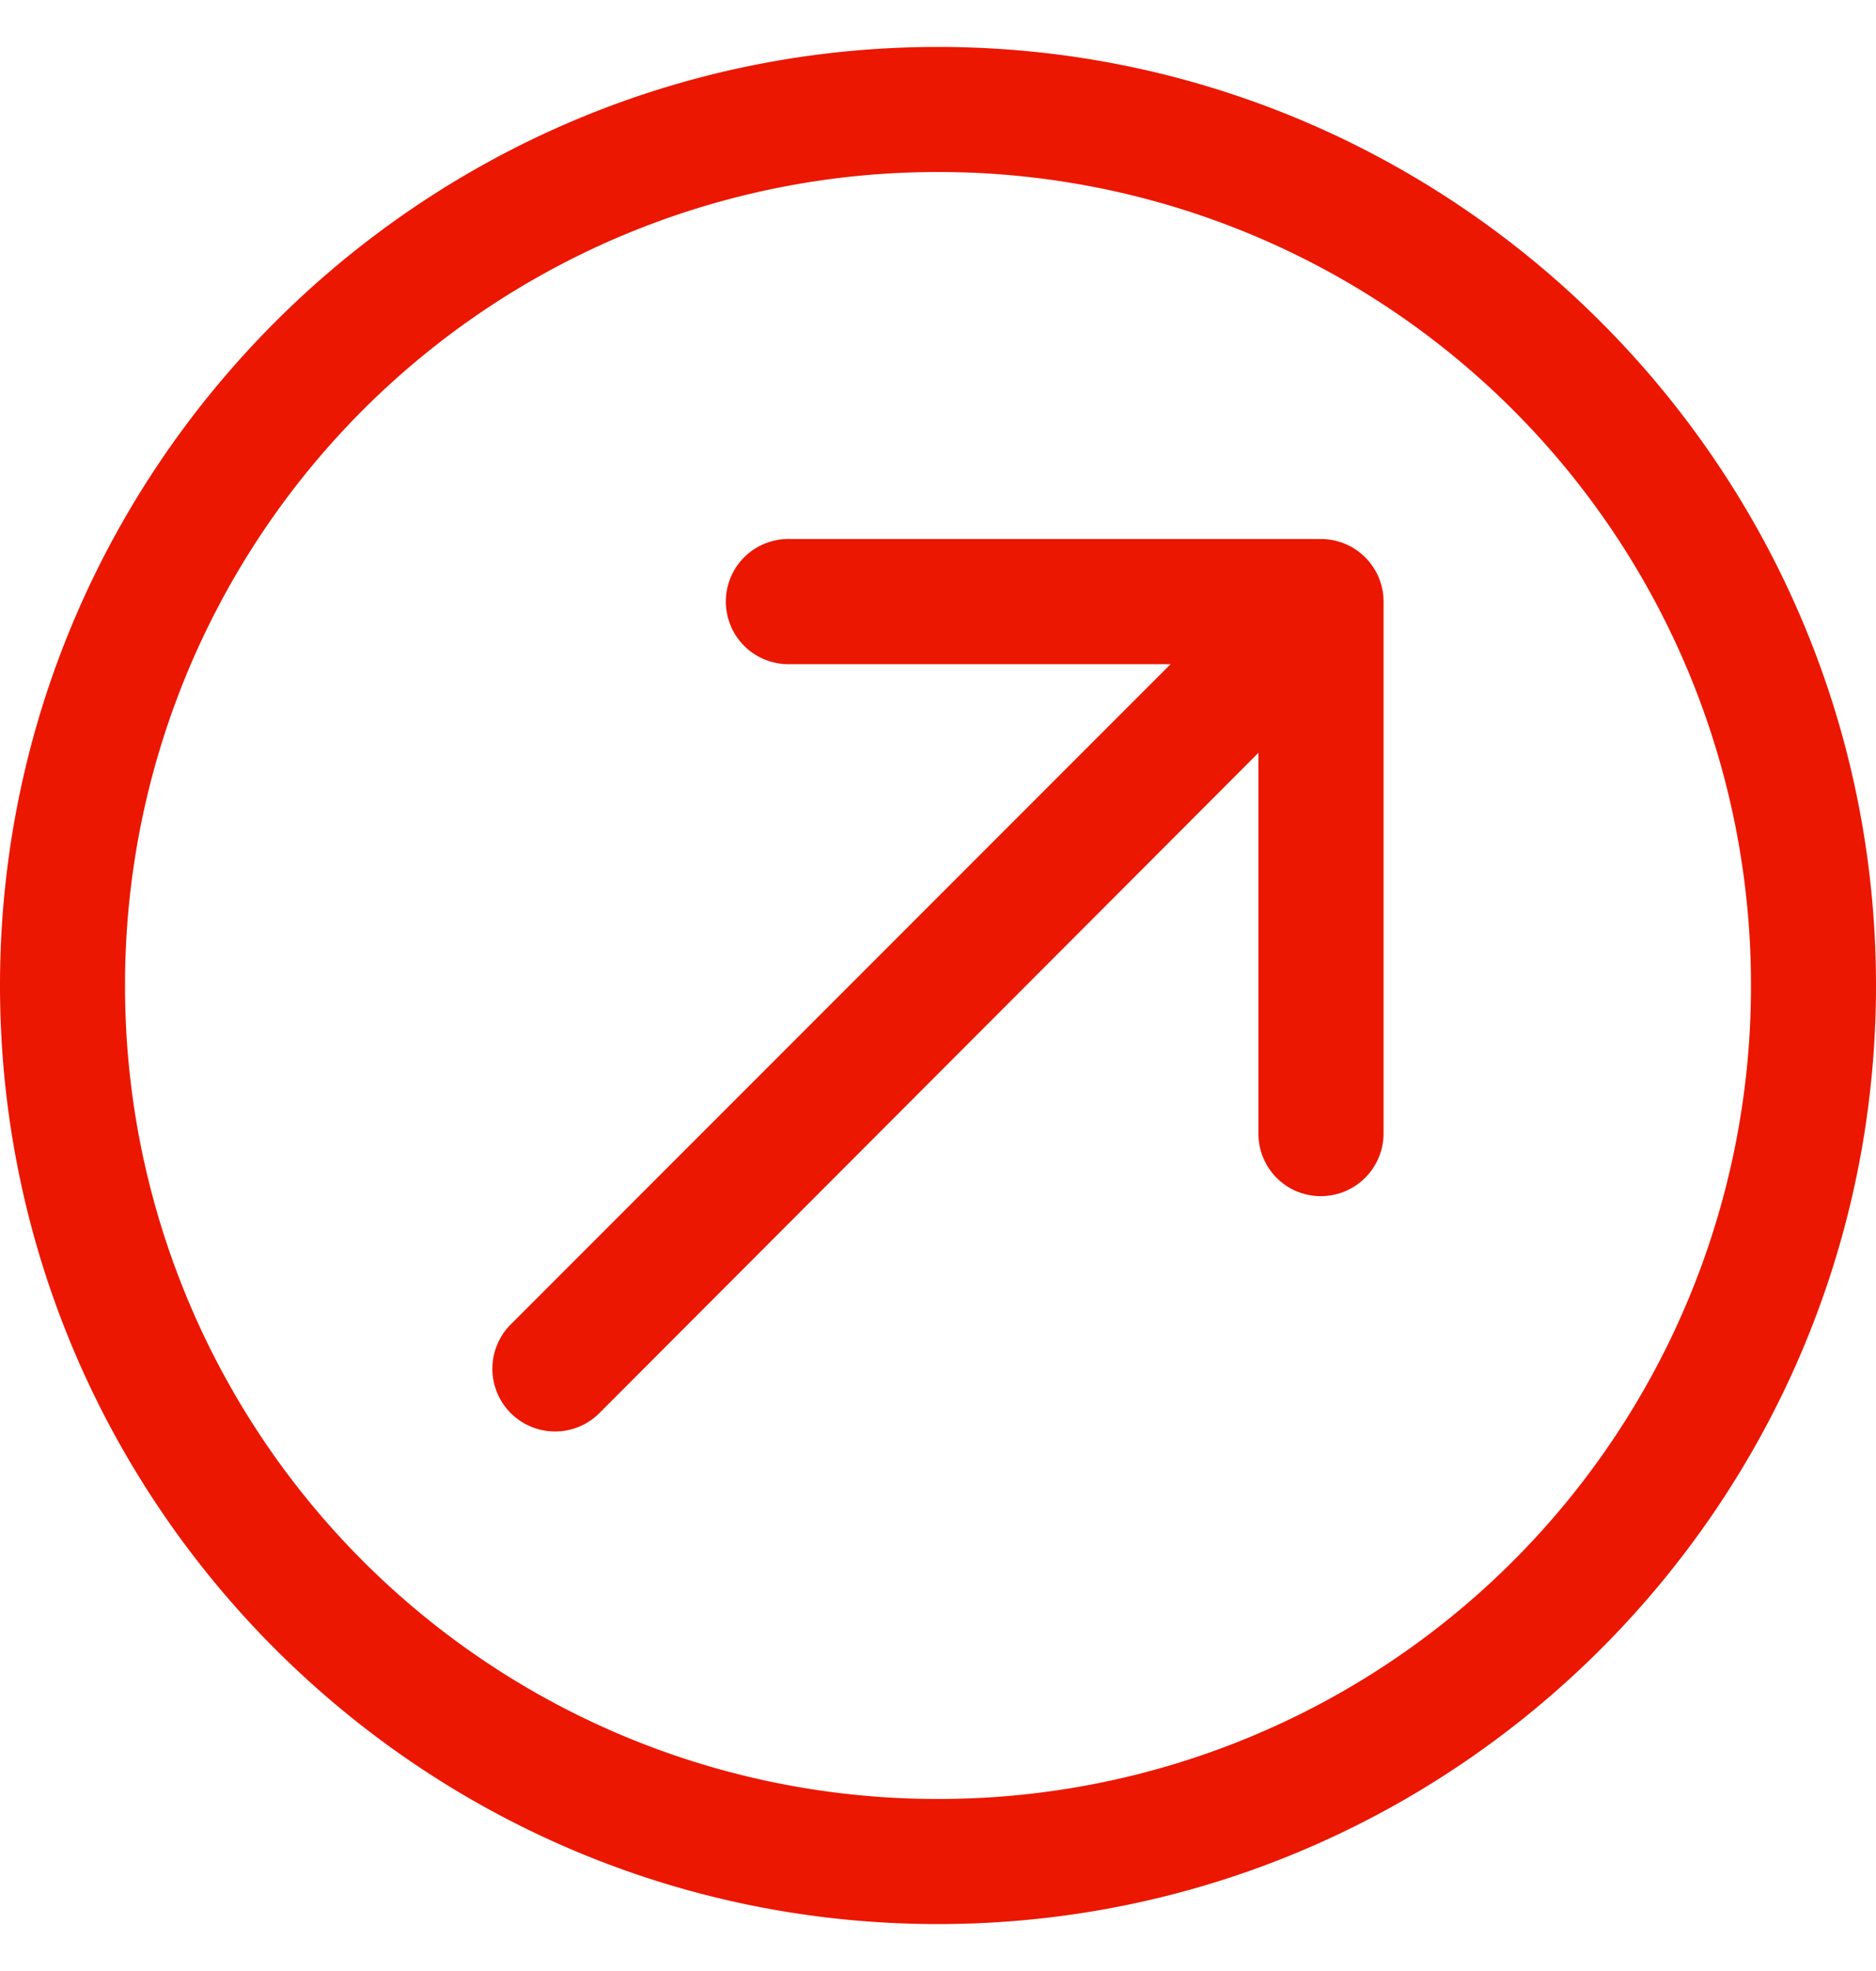 <svg xmlns="http://www.w3.org/2000/svg" fill="none" viewBox="0 0 20 21"><path fill="#EB1700" d="M10 .5c5.515 0 10 4.485 10 10s-4.485 10-10 10-10-4.485-10-10S4.485.5 10 .5Zm0 1.333A8.657 8.657 0 0 0 1.333 10.5 8.657 8.657 0 0 0 10 19.167a8.657 8.657 0 0 0 8.667-8.667A8.657 8.657 0 0 0 10 1.833Zm4.083 3.91a.667.667 0 0 1 .667.667v5.66a.669.669 0 0 1-.924.624.666.666 0 0 1-.41-.625V8.021L6.39 15.056a.667.667 0 1 1-.945-.945l7.035-7.035H8.431a.667.667 0 1 1 0-1.333h5.652Z"/></svg>